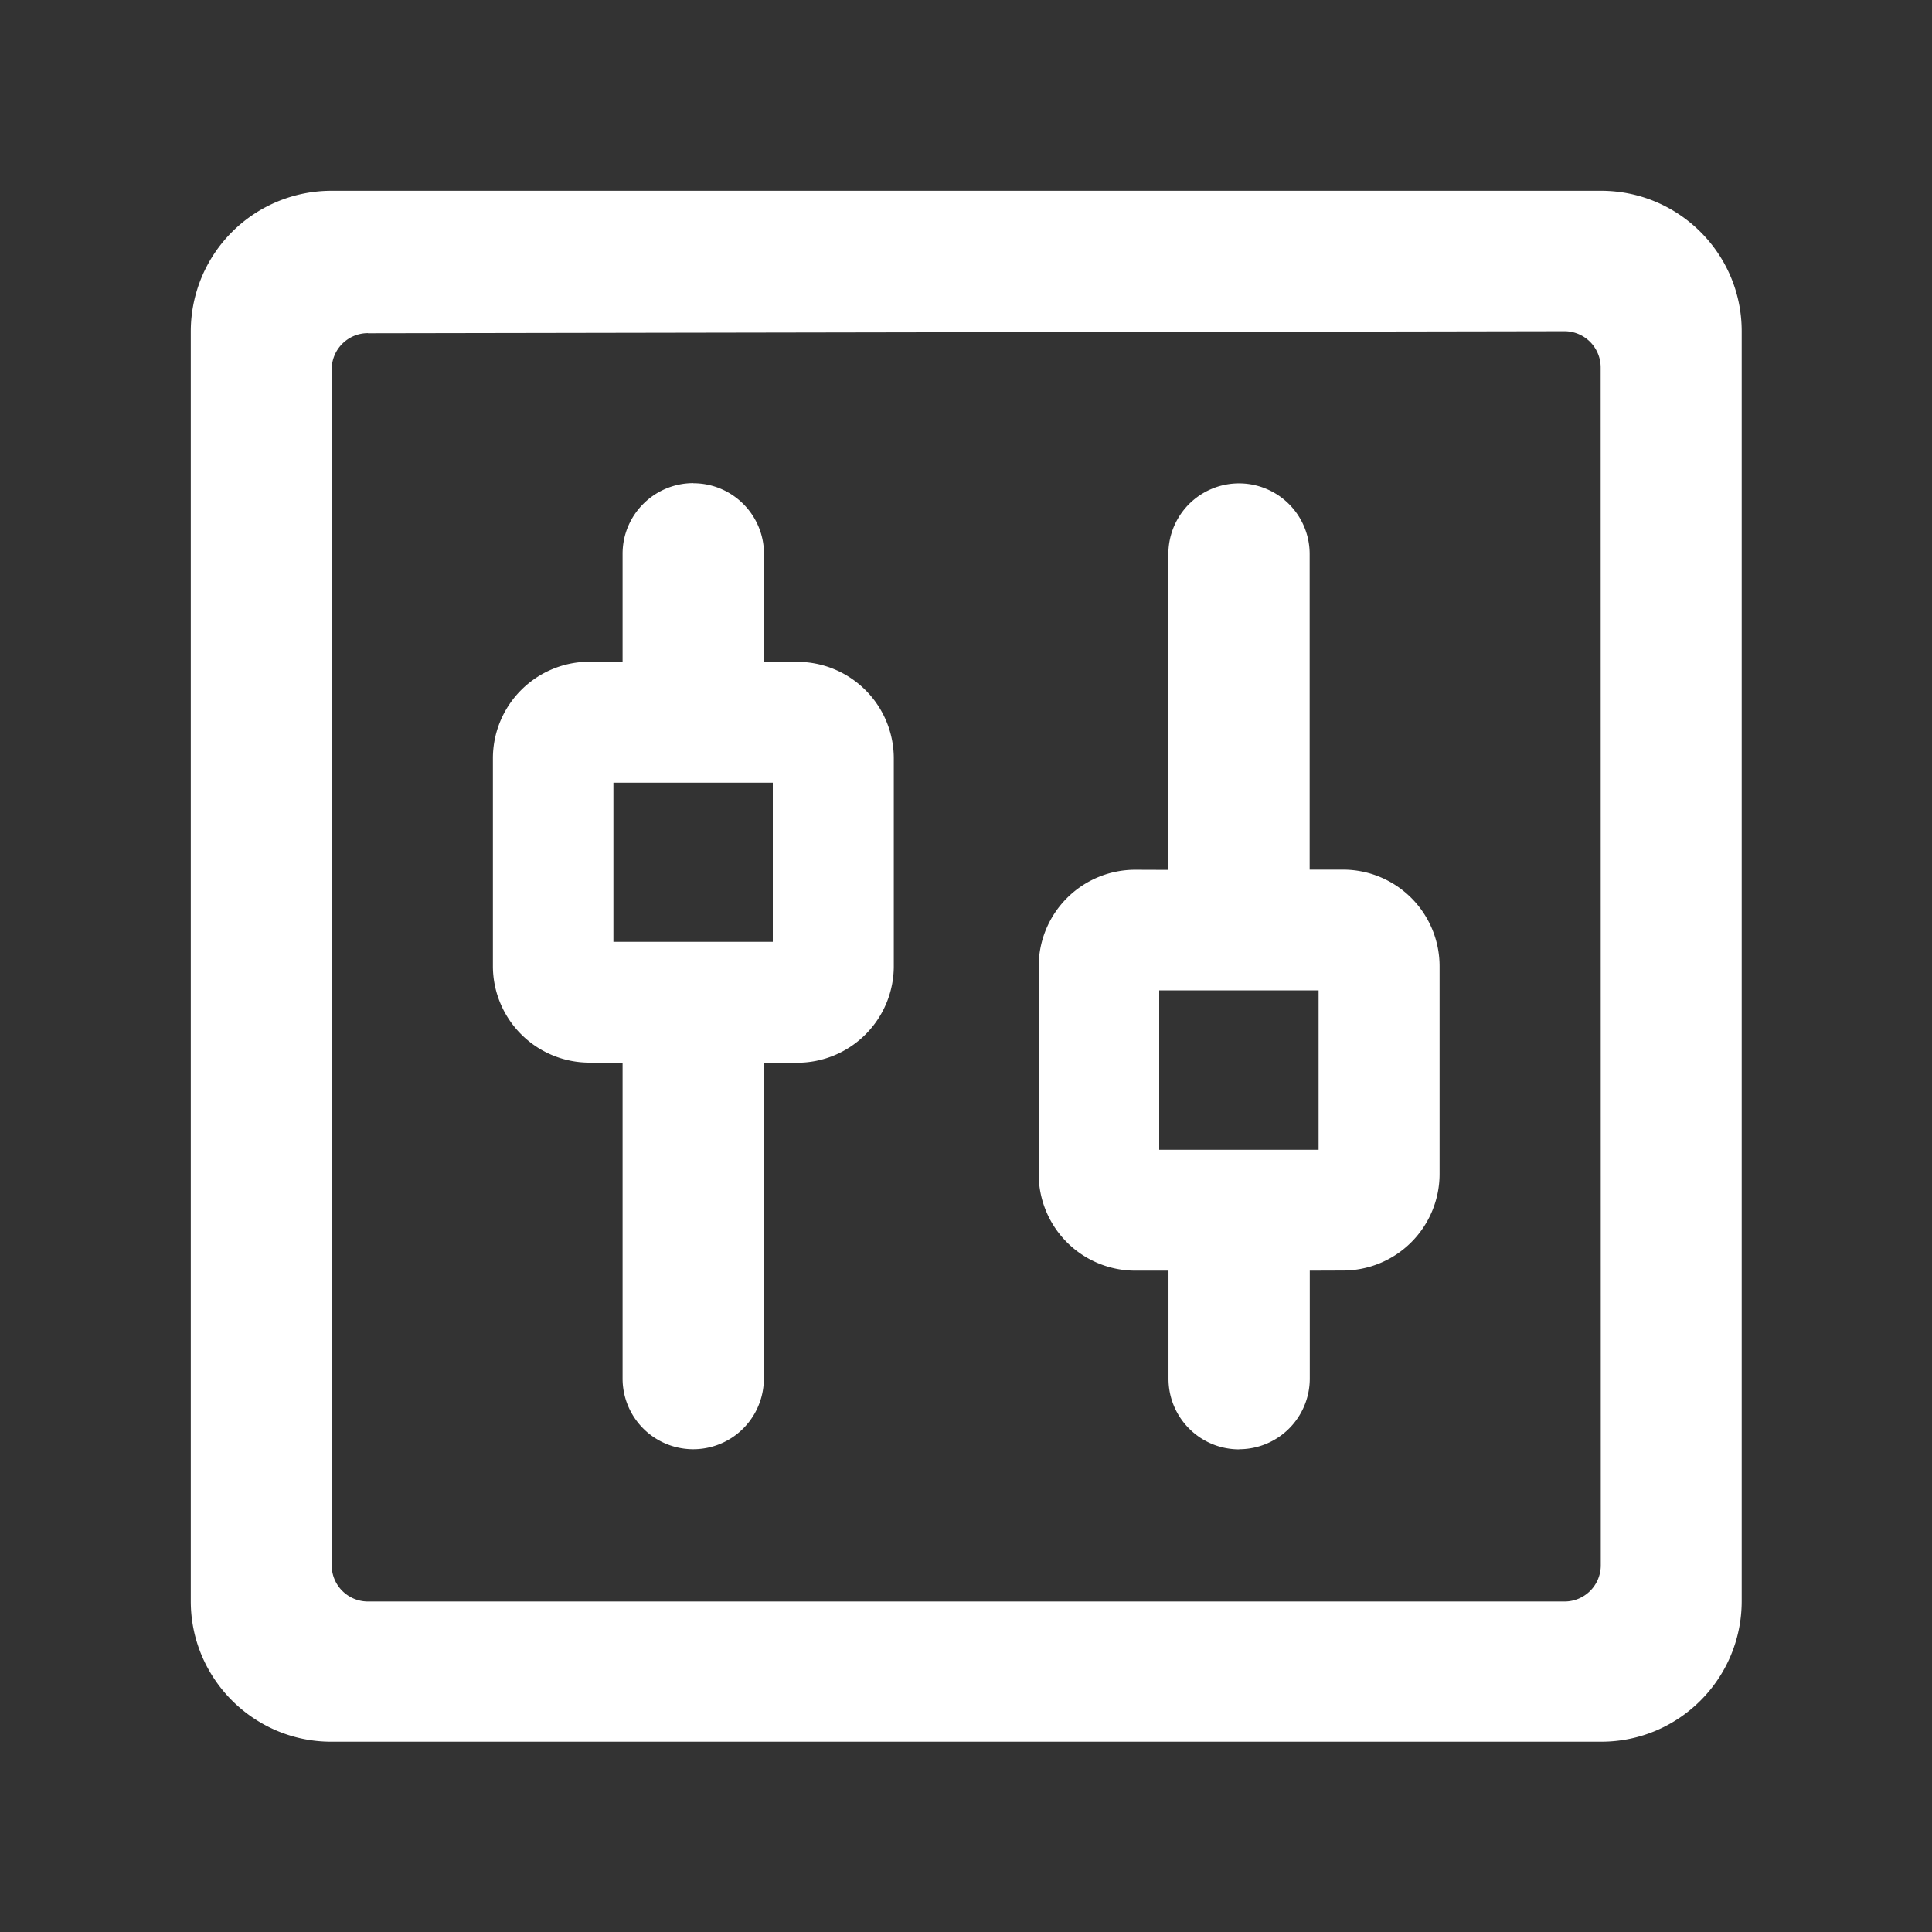 <svg xmlns="http://www.w3.org/2000/svg" xmlns:xlink="http://www.w3.org/1999/xlink" class="icon" viewBox="0 0 1024 1024" width="200" height="200"><rect x="0" y="0" width="1024" height="1024" fill="#333333" stroke="none"/><path d="M367.488 256.128c20.672 0 37.44 16.768 37.44 37.44l-0.064 57.216h17.664a51.2 51.2 0 0 1 51.2 51.2v110.08a51.2 51.2 0 0 1-51.2 51.2h-17.664v167.424a37.44 37.44 0 1 1-74.88 0V563.2h-17.536a51.2 51.2 0 0 1-51.2-51.2v-110.08a51.2 51.2 0 0 1 51.2-51.2h17.536v-57.216c0-20.672 16.832-37.44 37.504-37.44z m42.176 158.72H325.12V499.2h84.48V414.72zM656.768 768.128a37.44 37.44 0 0 0 37.44-37.44v-57.216l17.6-0.064a51.2 51.2 0 0 0 51.2-51.2v-110.08a51.2 51.2 0 0 0-51.2-51.2h-17.664V293.632a37.44 37.44 0 1 0-74.88 0v167.424l-17.536-0.064a51.2 51.2 0 0 0-51.2 51.2v110.08a51.2 51.2 0 0 0 51.2 51.2h17.6v57.28c0 20.672 16.768 37.44 37.44 37.44z m42.176-158.72H614.4v-84.48h84.48v84.48z" fill="#ffffff"></path><path d="M195.008 176.64l634.176-1.088a19.2 19.2 0 0 1 19.2 19.2l0.064 634.88a19.2 19.2 0 0 1-19.2 19.2h-634.24a19.2 19.2 0 0 1-19.2-19.2V195.776a19.2 19.2 0 0 1 19.2-19.2z m653.696-75.52H175.552A74.56 74.56 0 0 0 101.12 175.552v673.152c0 40.96 33.408 74.432 74.432 74.432h673.152c41.088 0 74.368-33.344 74.432-74.432V175.552c0-41.088-33.344-74.368-74.432-74.432z" fill="#ffffff"></path></svg>